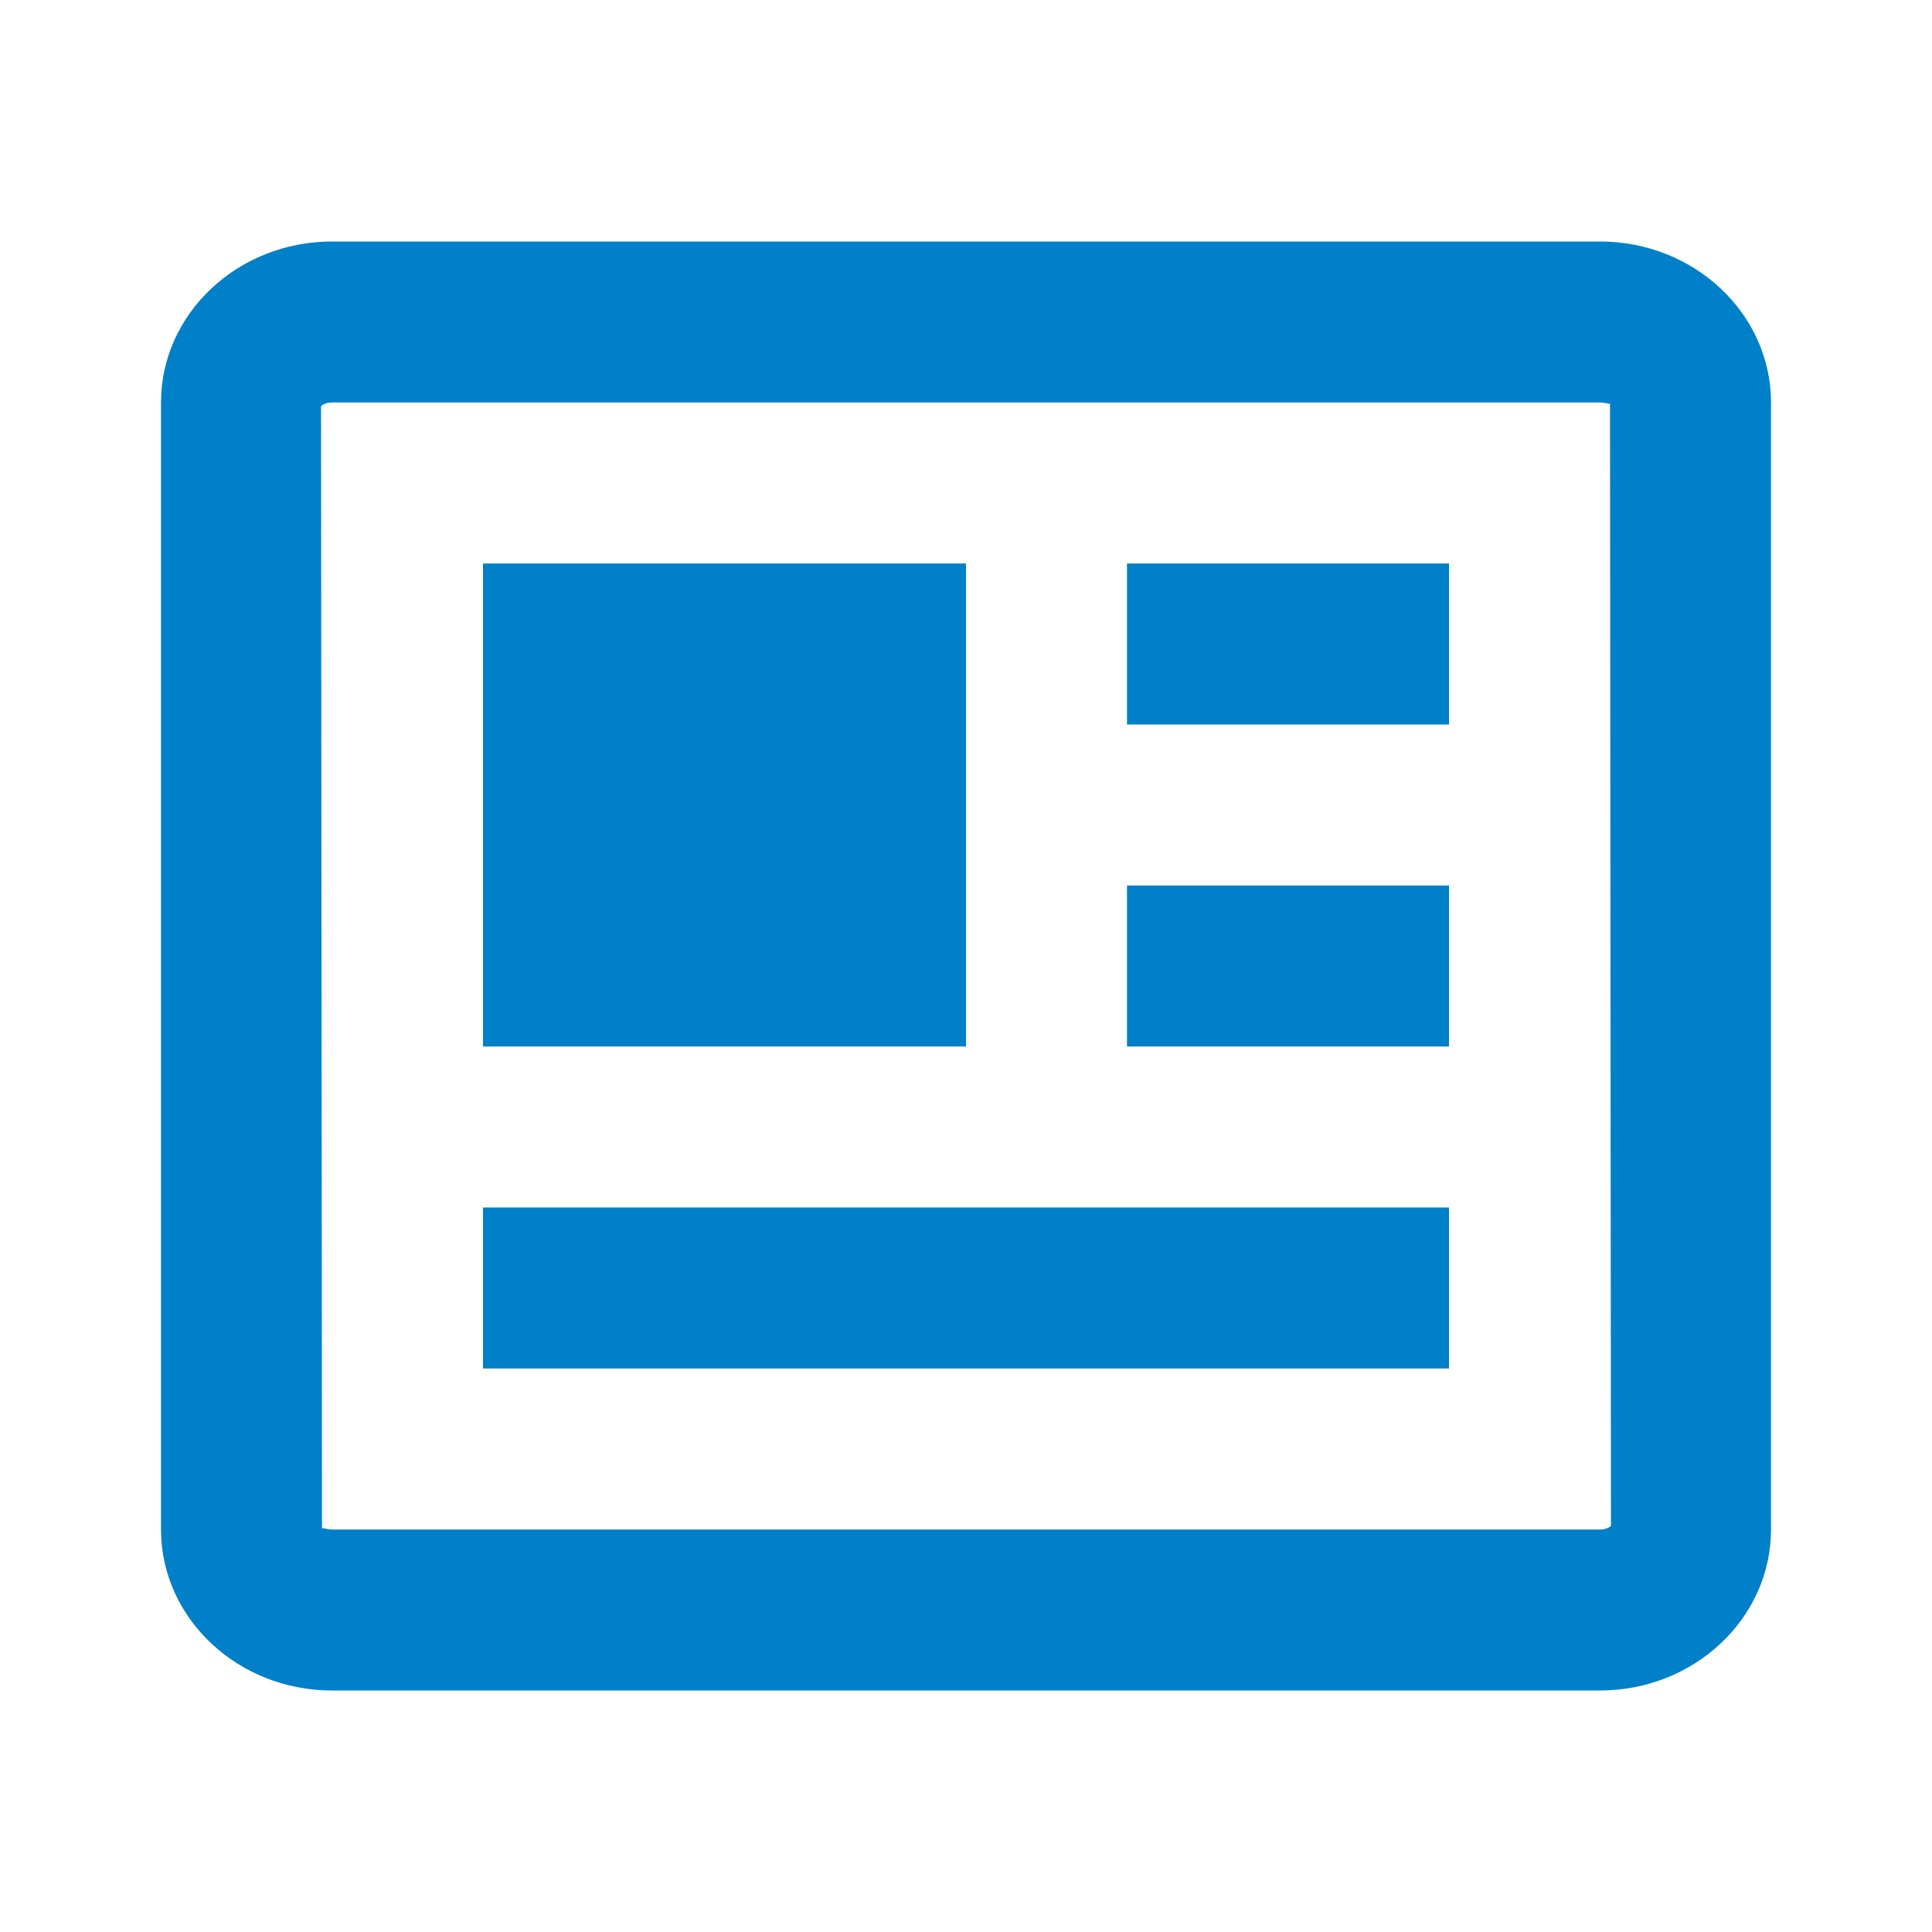 <svg width="24" height="24" viewBox="0 0 24 24" fill="none" xmlns="http://www.w3.org/2000/svg">
<path d="M19.875 3H4.125C2.953 3 2 3.897 2 5V19C2 20.103 2.953 21 4.125 21H19.875C21.047 21 22 20.103 22 19V5C22 3.897 21.047 3 19.875 3ZM19.875 19H4.125C4.068 19 4.029 18.984 4.012 18.984C4.005 18.984 4.001 18.986 4 18.992L3.988 5.046C3.995 5.036 4.04 5 4.125 5H19.875C19.954 5.001 19.997 5.028 20 5.008L20.012 18.954C20.005 18.964 19.96 19 19.875 19Z" fill="#0080C8"/>
<path d="M6 7H12V13H6V7ZM13 15H6V17H18V15H14H13ZM14 11H18V13H14V11ZM14 7H18V9H14V7Z" fill="#0080C8"/>
</svg>
